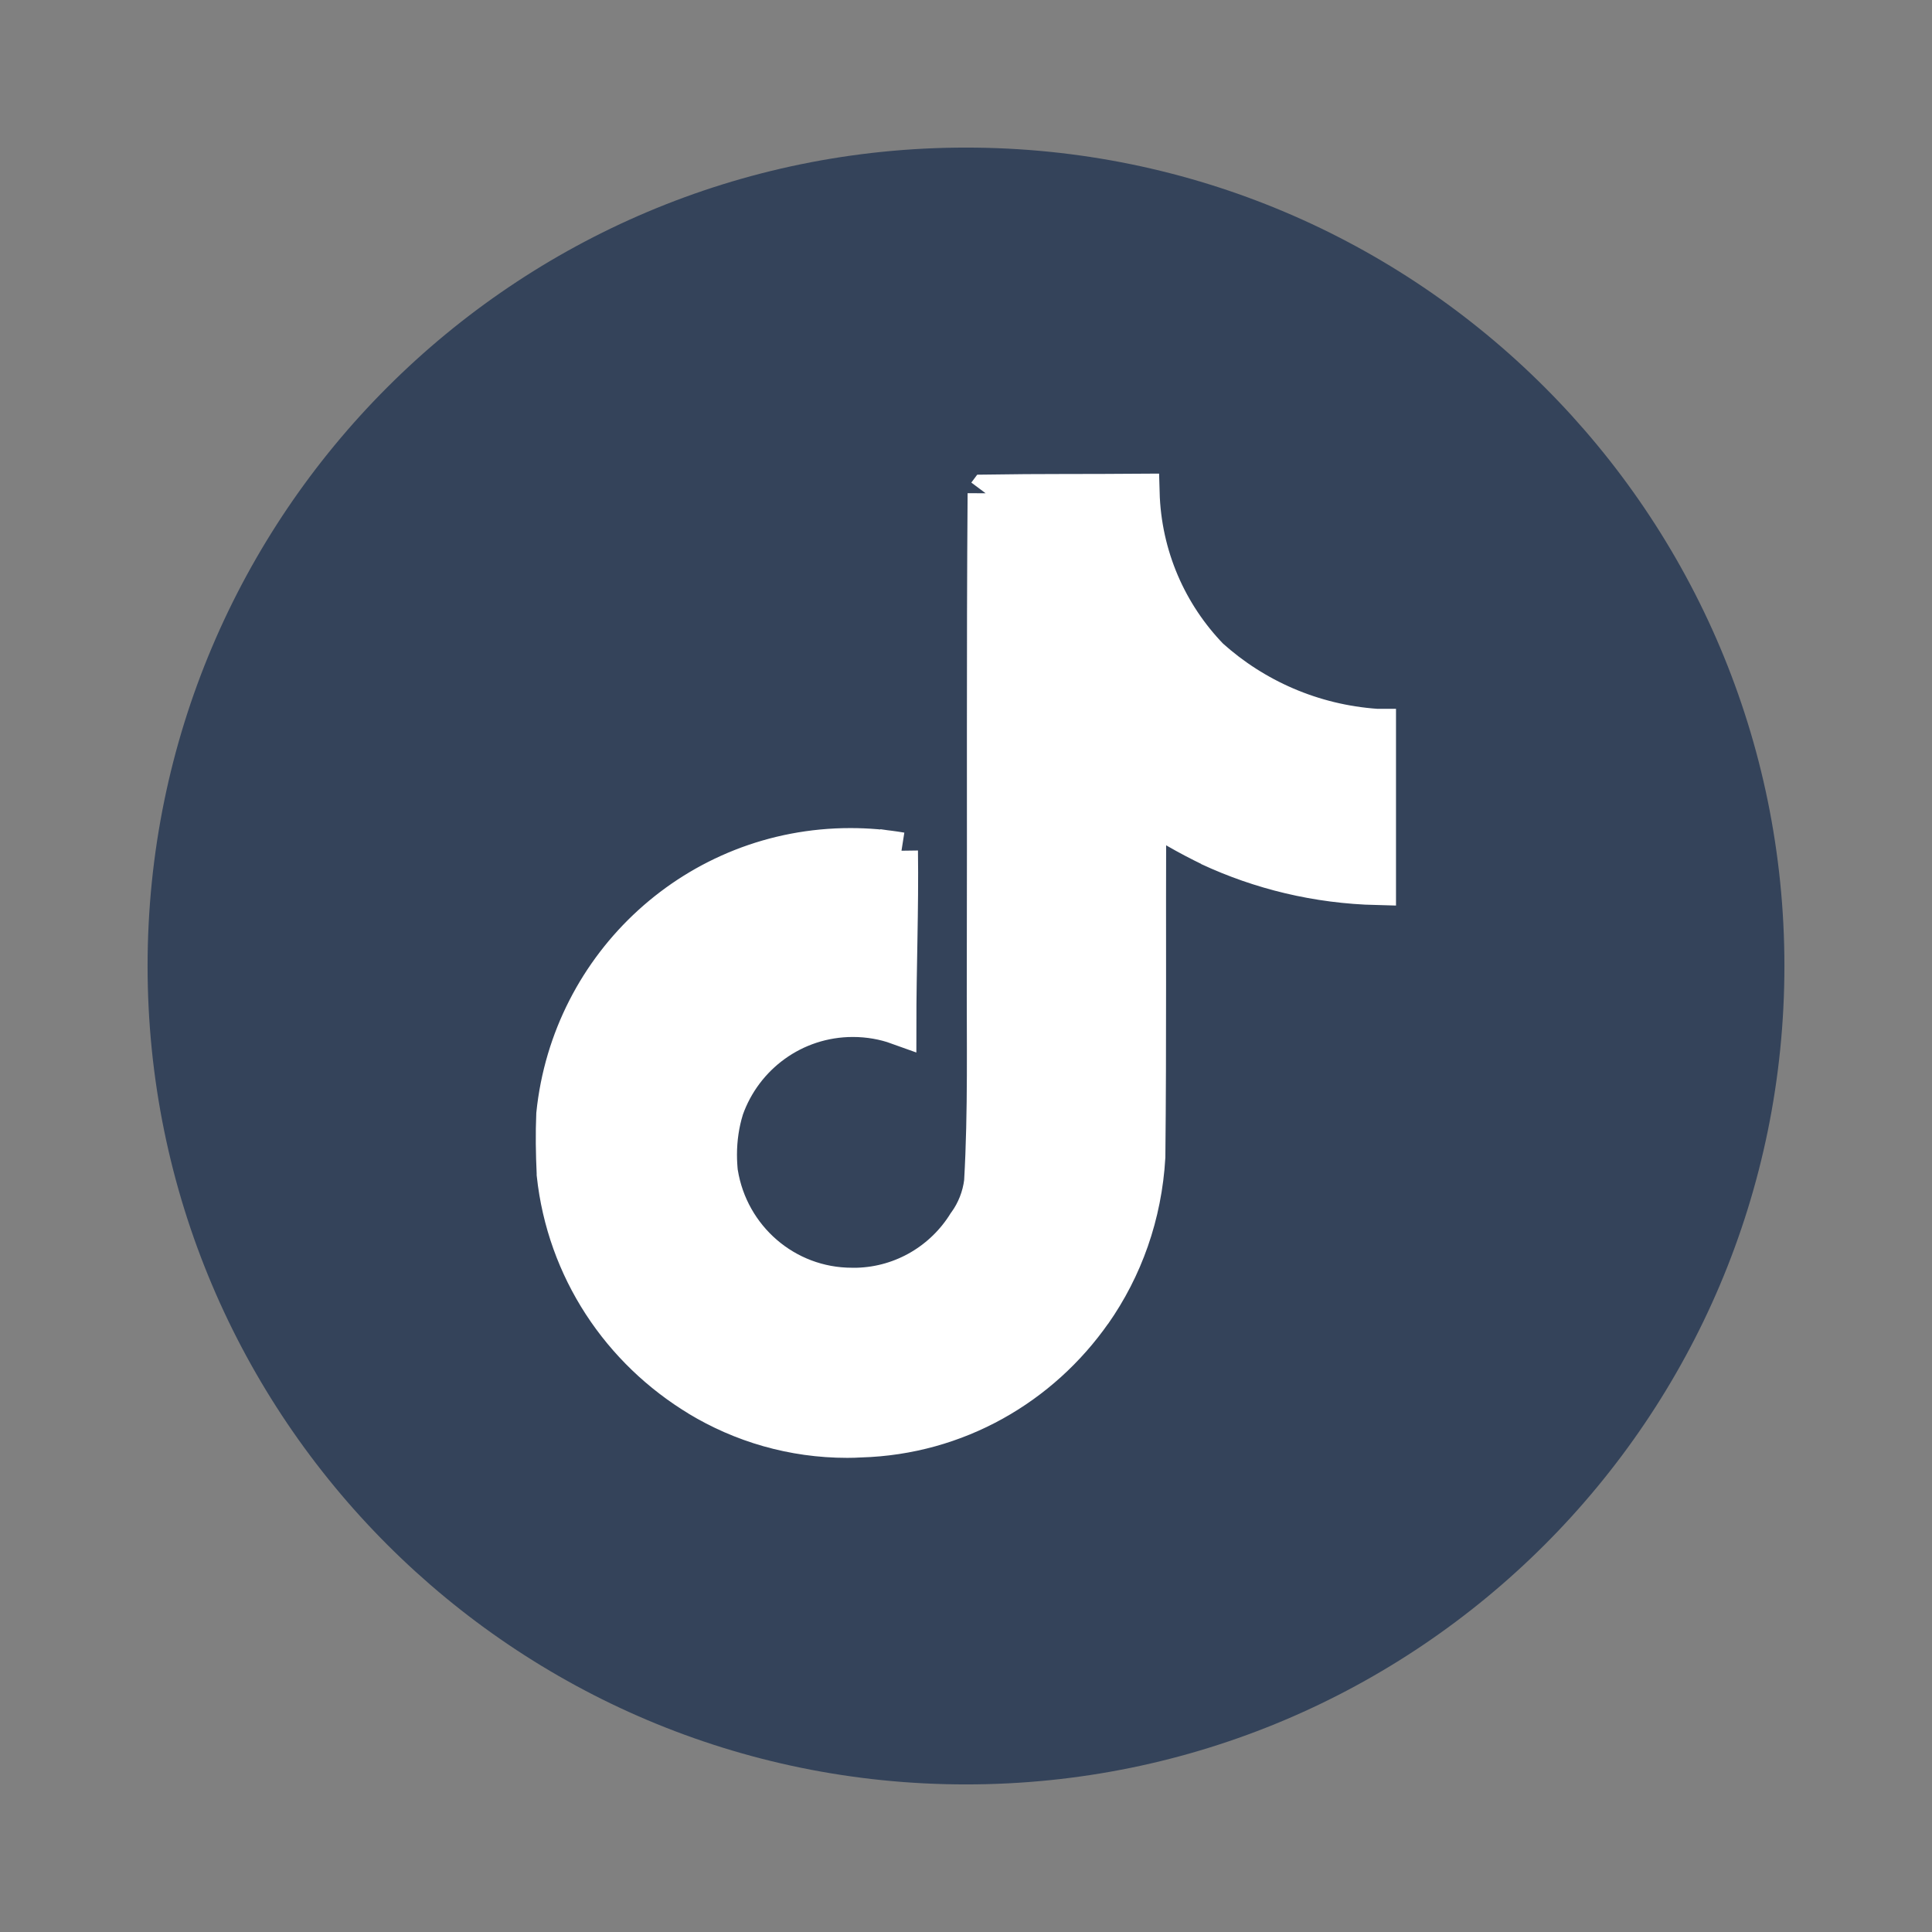 <?xml version="1.0" encoding="UTF-8"?><svg id="Layer_1" xmlns="http://www.w3.org/2000/svg" viewBox="0 0 144 144"><rect x="0" y="0" width="144" height="144" fill="#808080" stroke="none"/><g id="SVGRepo_bgCarrier"><path d="M72,11h0c33.69,0,61,27.31,61,61h0c0,33.69-27.31,61-61,61h0c-33.69,0-61-27.31-61-61h0c0-33.69,27.31-61,61-61Z" style="fill:#34435a;"/></g><g id="SVGRepo_iconCarrier"><path d="M73.54,36.76c3.85-.06,7.68-.03,11.5-.06,.13,4.78,2.07,9.08,5.15,12.27h0c3.32,2.99,7.64,4.92,12.4,5.25h.07v11.85c-4.5-.11-8.73-1.15-12.55-2.93l.19,.08c-1.85-.89-3.41-1.8-4.89-2.81l.12,.08c-.03,8.59,.03,17.17-.06,25.73-.25,4.36-1.69,8.34-4.02,11.66l.05-.08c-3.89,5.57-10.18,9.23-17.35,9.44h-.03c-.29,.02-.63,.03-.97,.03-4.08,0-7.88-1.14-11.12-3.1l.09,.05c-5.91-3.55-9.97-9.62-10.73-16.7v-.09c-.07-1.47-.09-2.94-.03-4.38,1.15-11.24,10.57-19.94,22.03-19.94,1.29,0,2.55,.11,3.78,.32l-.14-.02c.06,4.35-.12,8.71-.12,13.06-1-.36-2.14-.57-3.34-.57-4.4,0-8.13,2.81-9.52,6.74l-.02,.07c-.31,1.01-.49,2.16-.49,3.35,0,.48,.03,.97,.08,1.43v-.06c.78,4.81,4.91,8.45,9.88,8.45,.14,0,.29,0,.42,0h-.02c3.44-.1,6.43-1.96,8.12-4.69l.03-.04c.63-.87,1.06-1.93,1.2-3.08v-.03c.3-5.26,.18-10.5,.2-15.77,.03-11.85-.03-23.67,.06-35.5h0v.03Z" style="fill:#fff; stroke:#fff; stroke-miterlimit:11.11; stroke-width:2.78px;"/></g></svg>